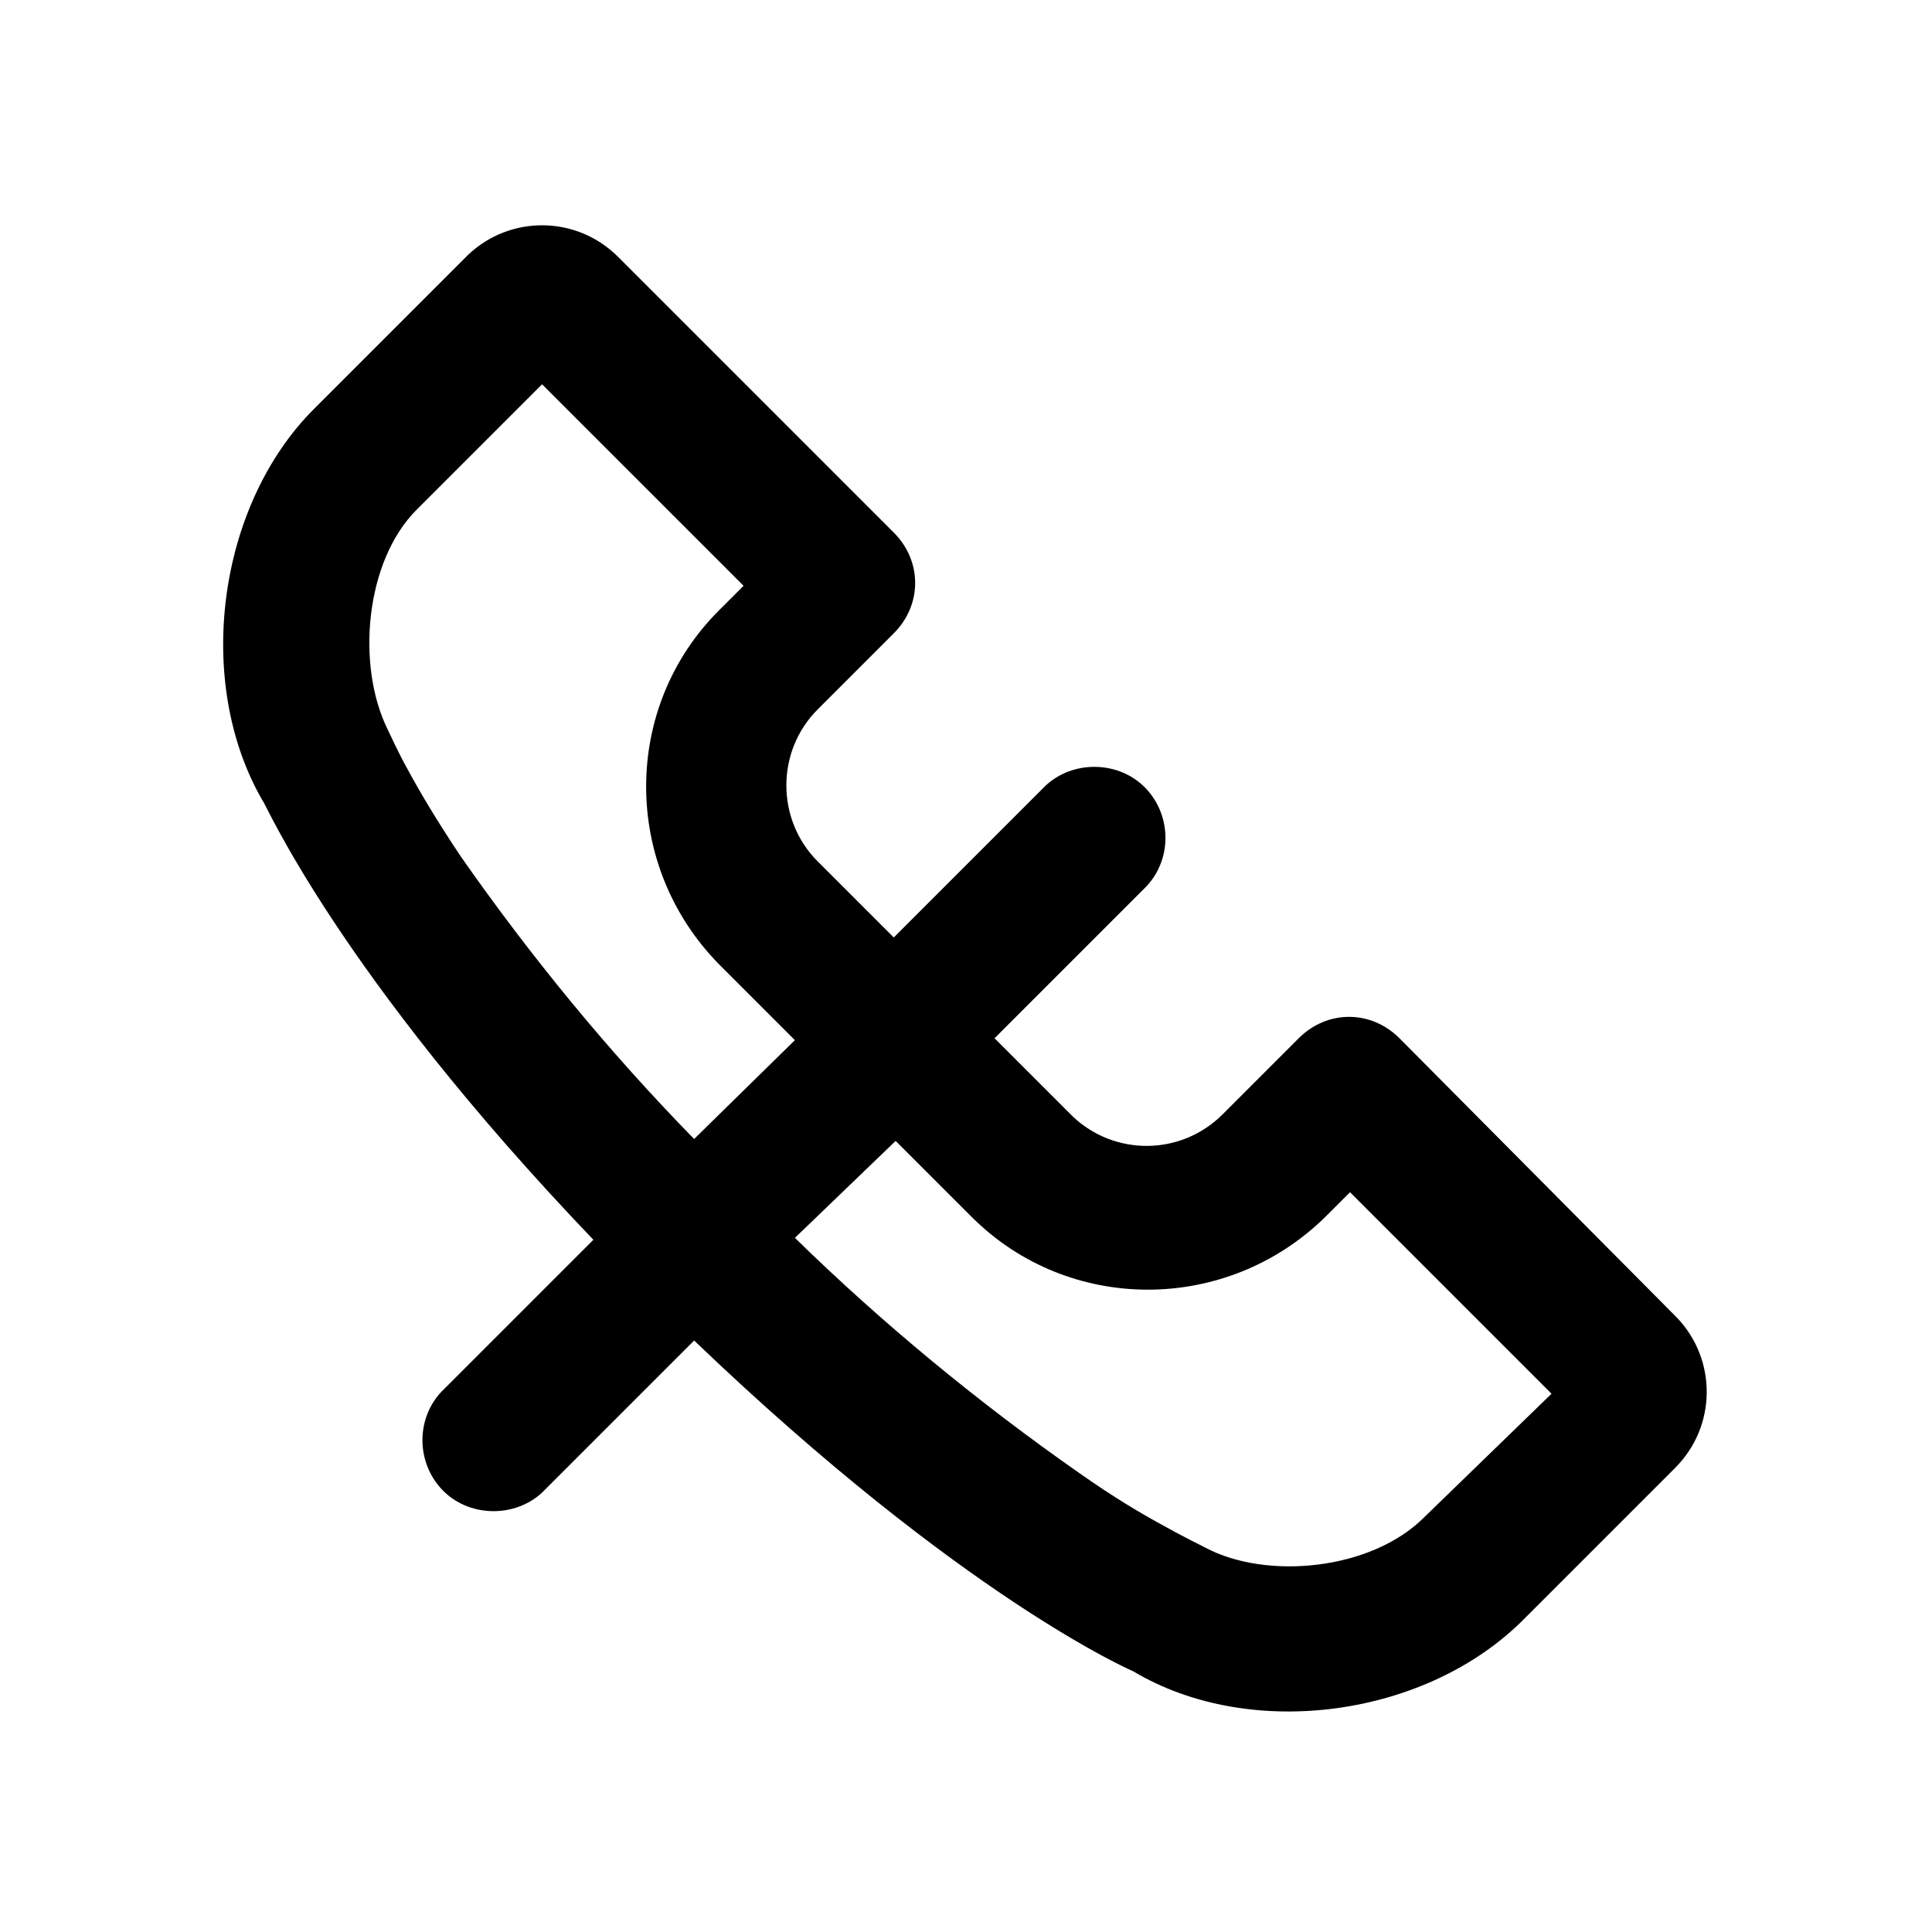 <?xml version="1.0" encoding="UTF-8"?>
<!-- Uploaded to: SVG Repo, www.svgrepo.com, Generator: SVG Repo Mixer Tools -->
<svg fill="#000000" width="800px" height="800px" version="1.1" viewBox="144 144 512 512" xmlns="http://www.w3.org/2000/svg">
 <path d="m301.25 472.55-40.305 40.305c-7.055 7.559-6.551 19.648 1.008 26.703 7.055 6.551 18.641 6.551 25.695 0l40.305-40.305c71.539 68.52 116.38 87.664 116.38 87.664 31.234 18.641 78.09 12.09 103.79-14.105l39.801-39.801c11.082-11.082 11.082-28.719 0.504-39.801l-0.504-0.504-73.051-73.559c-7.559-7.559-19.145-7.559-26.703 0l-20.152 20.152c-11.082 11.082-28.719 11.082-39.801 0.504l-20.656-20.656 40.305-40.305c7.055-7.559 6.551-19.648-1.008-26.703-7.055-6.551-18.641-6.551-25.695 0l-40.305 40.305-20.152-20.152c-11.082-11.082-11.082-29.223 0-40.305l20.152-20.152c7.559-7.559 7.559-19.145 0-26.703l-73.051-73.051c-11.082-11.082-28.719-11.082-39.801-0.504l-40.809 40.809c-25.695 25.695-31.738 72.547-13.602 103.79 0.504 0 19.648 45.344 87.66 116.38zm80.109-26.199 20.152 20.152c25.695 25.695 67.512 25.695 93.707 0l6.551-6.551 53.402 53.402-33.754 32.75c-14.105 14.105-41.816 16.625-57.938 8.062 0 0-7.055-3.527-10.578-5.543-6.551-3.527-14.105-8.062-22.672-14.105-26.703-18.641-52.395-39.801-75.57-62.473zm-126.96-167.26 33.25-33.25 53.406 53.402-6.551 6.547c-25.695 25.695-25.695 67.512 0 93.707l20.152 20.152-26.703 26.199c-22.672-23.176-43.328-48.367-61.969-75.066-6.047-9.07-10.578-16.625-14.105-23.176-2.016-3.527-5.039-10.078-5.039-10.078-8.562-17.125-6.047-44.836 7.559-58.438z"/>
</svg>
